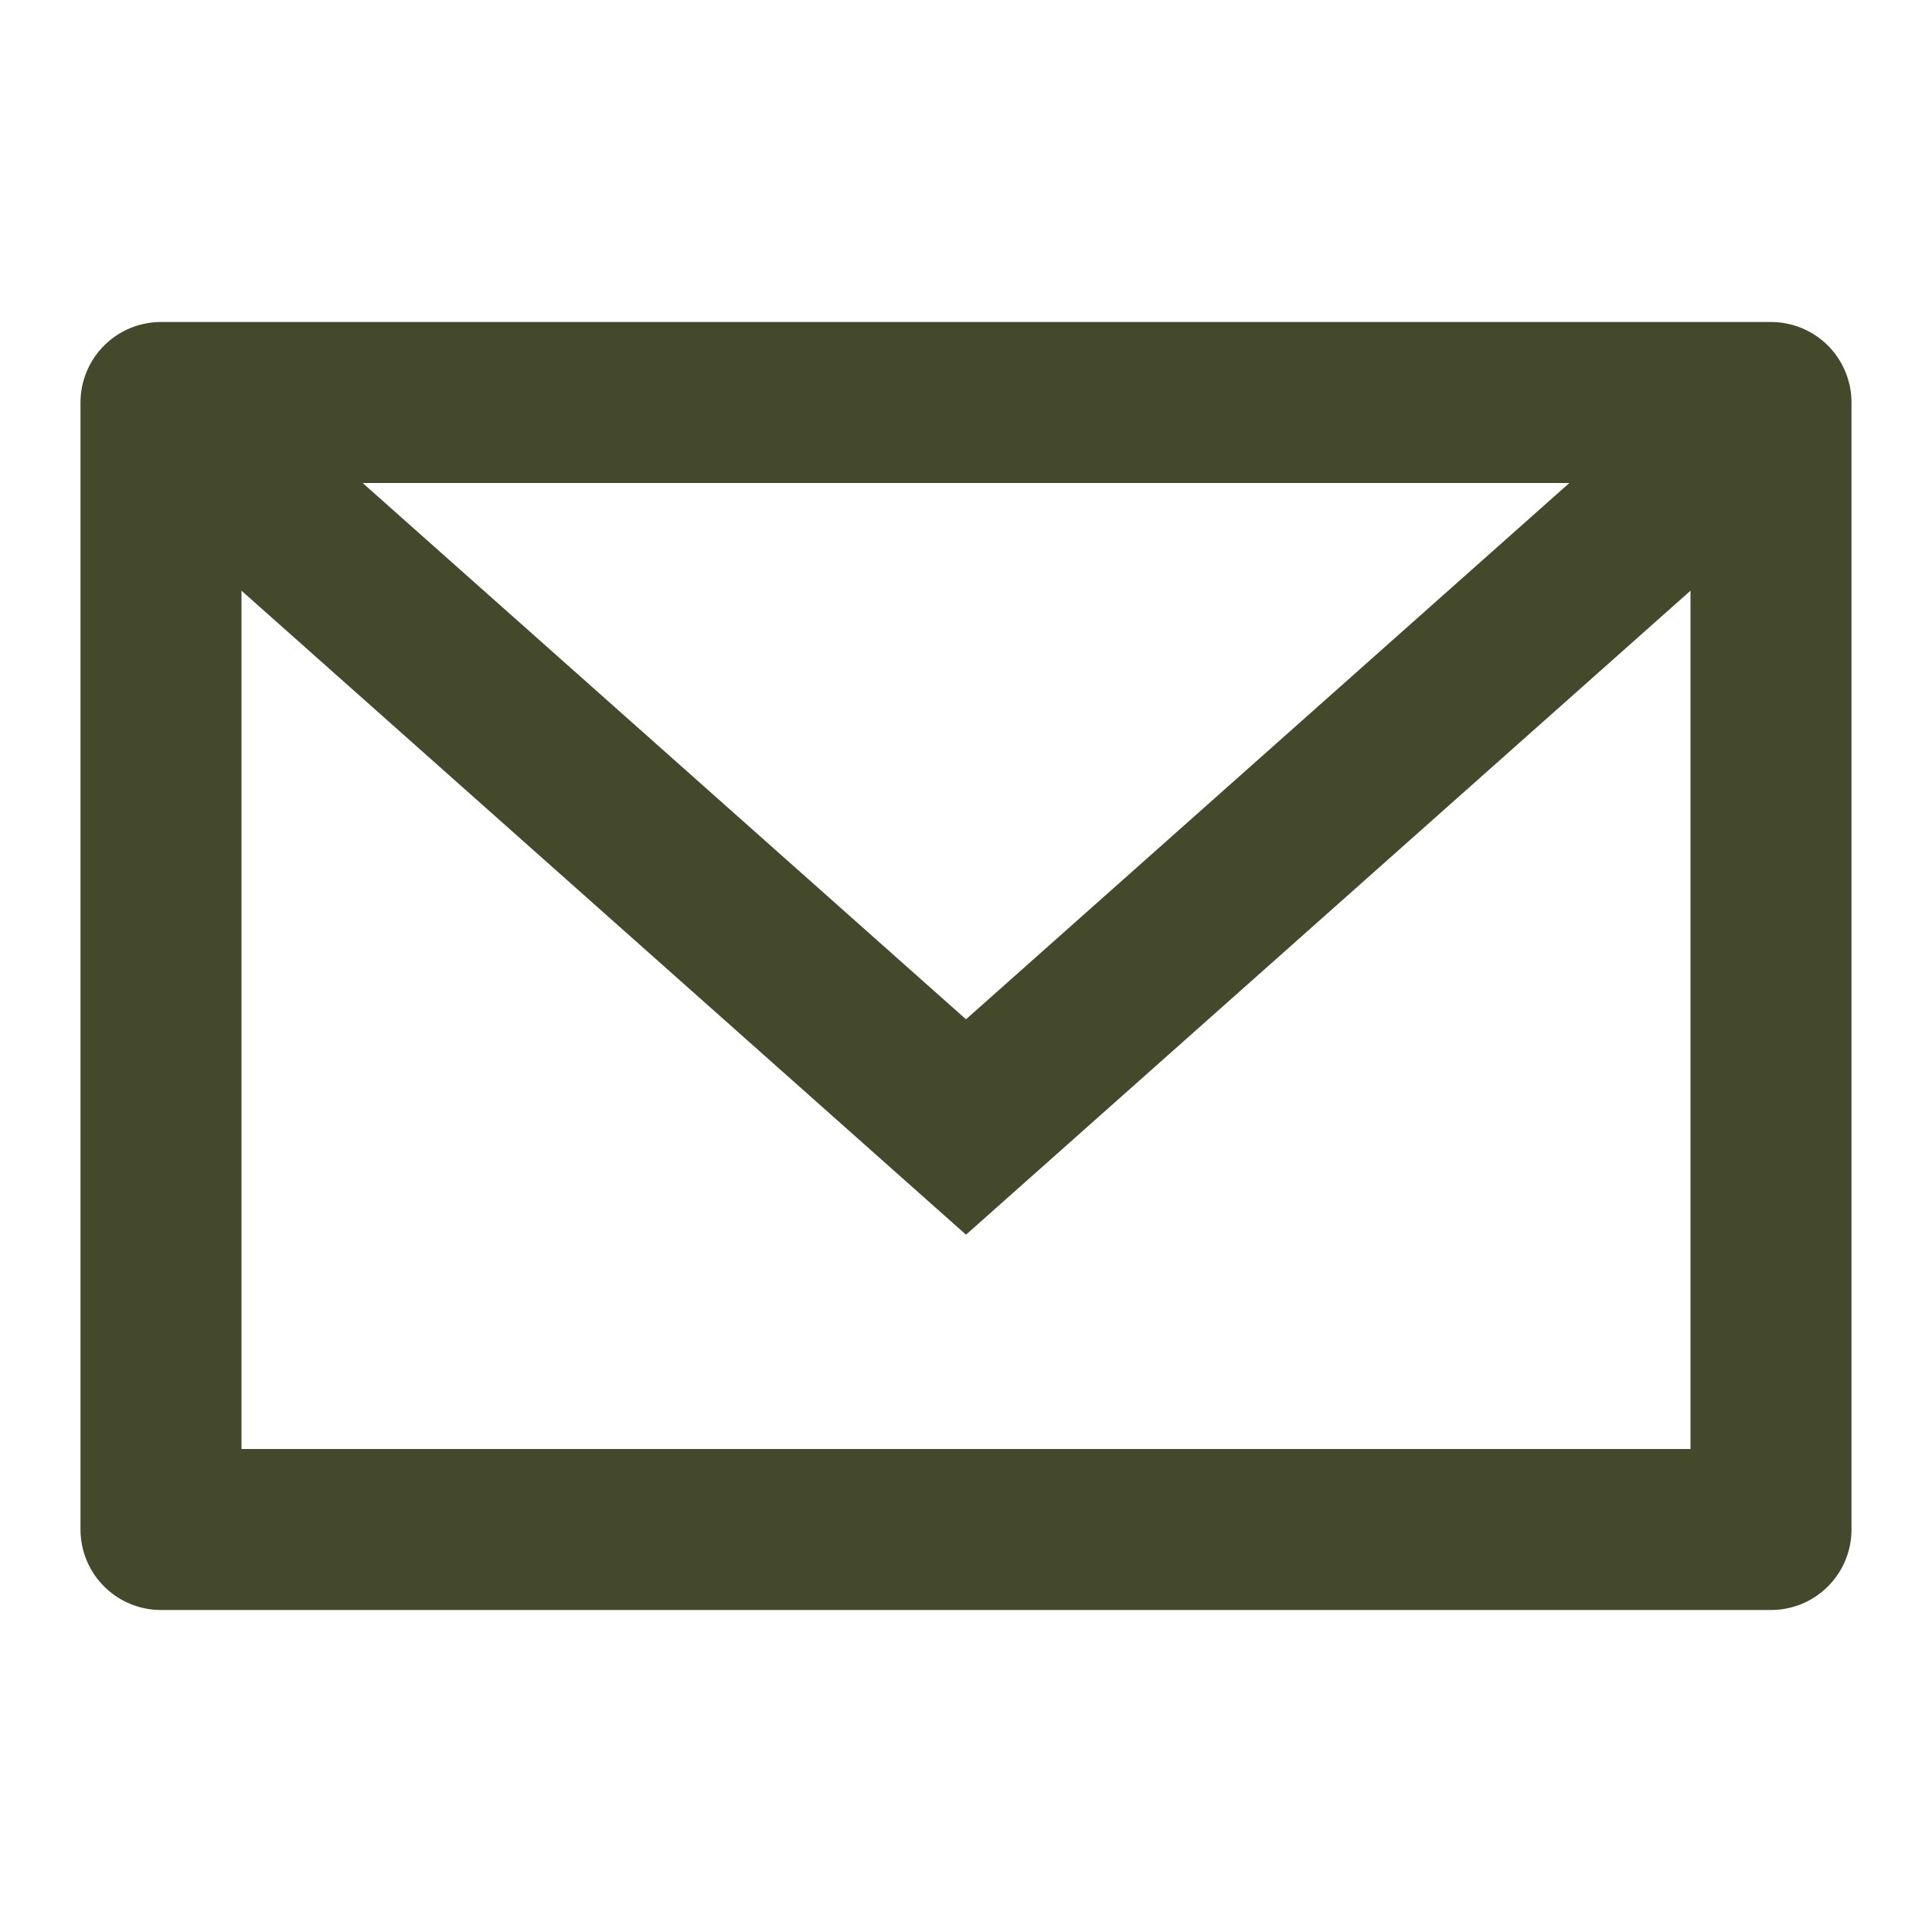 <?xml version="1.0" encoding="UTF-8"?> <svg xmlns="http://www.w3.org/2000/svg" width="360" height="360" viewBox="0 0 360 360" fill="none"><path d="M45 90L180 210L315 90" stroke="#44492B" stroke-width="30"></path><rect x="30" y="75" width="300" height="210" stroke="#44492B" stroke-width="30" stroke-linecap="round" stroke-linejoin="round"></rect></svg> 